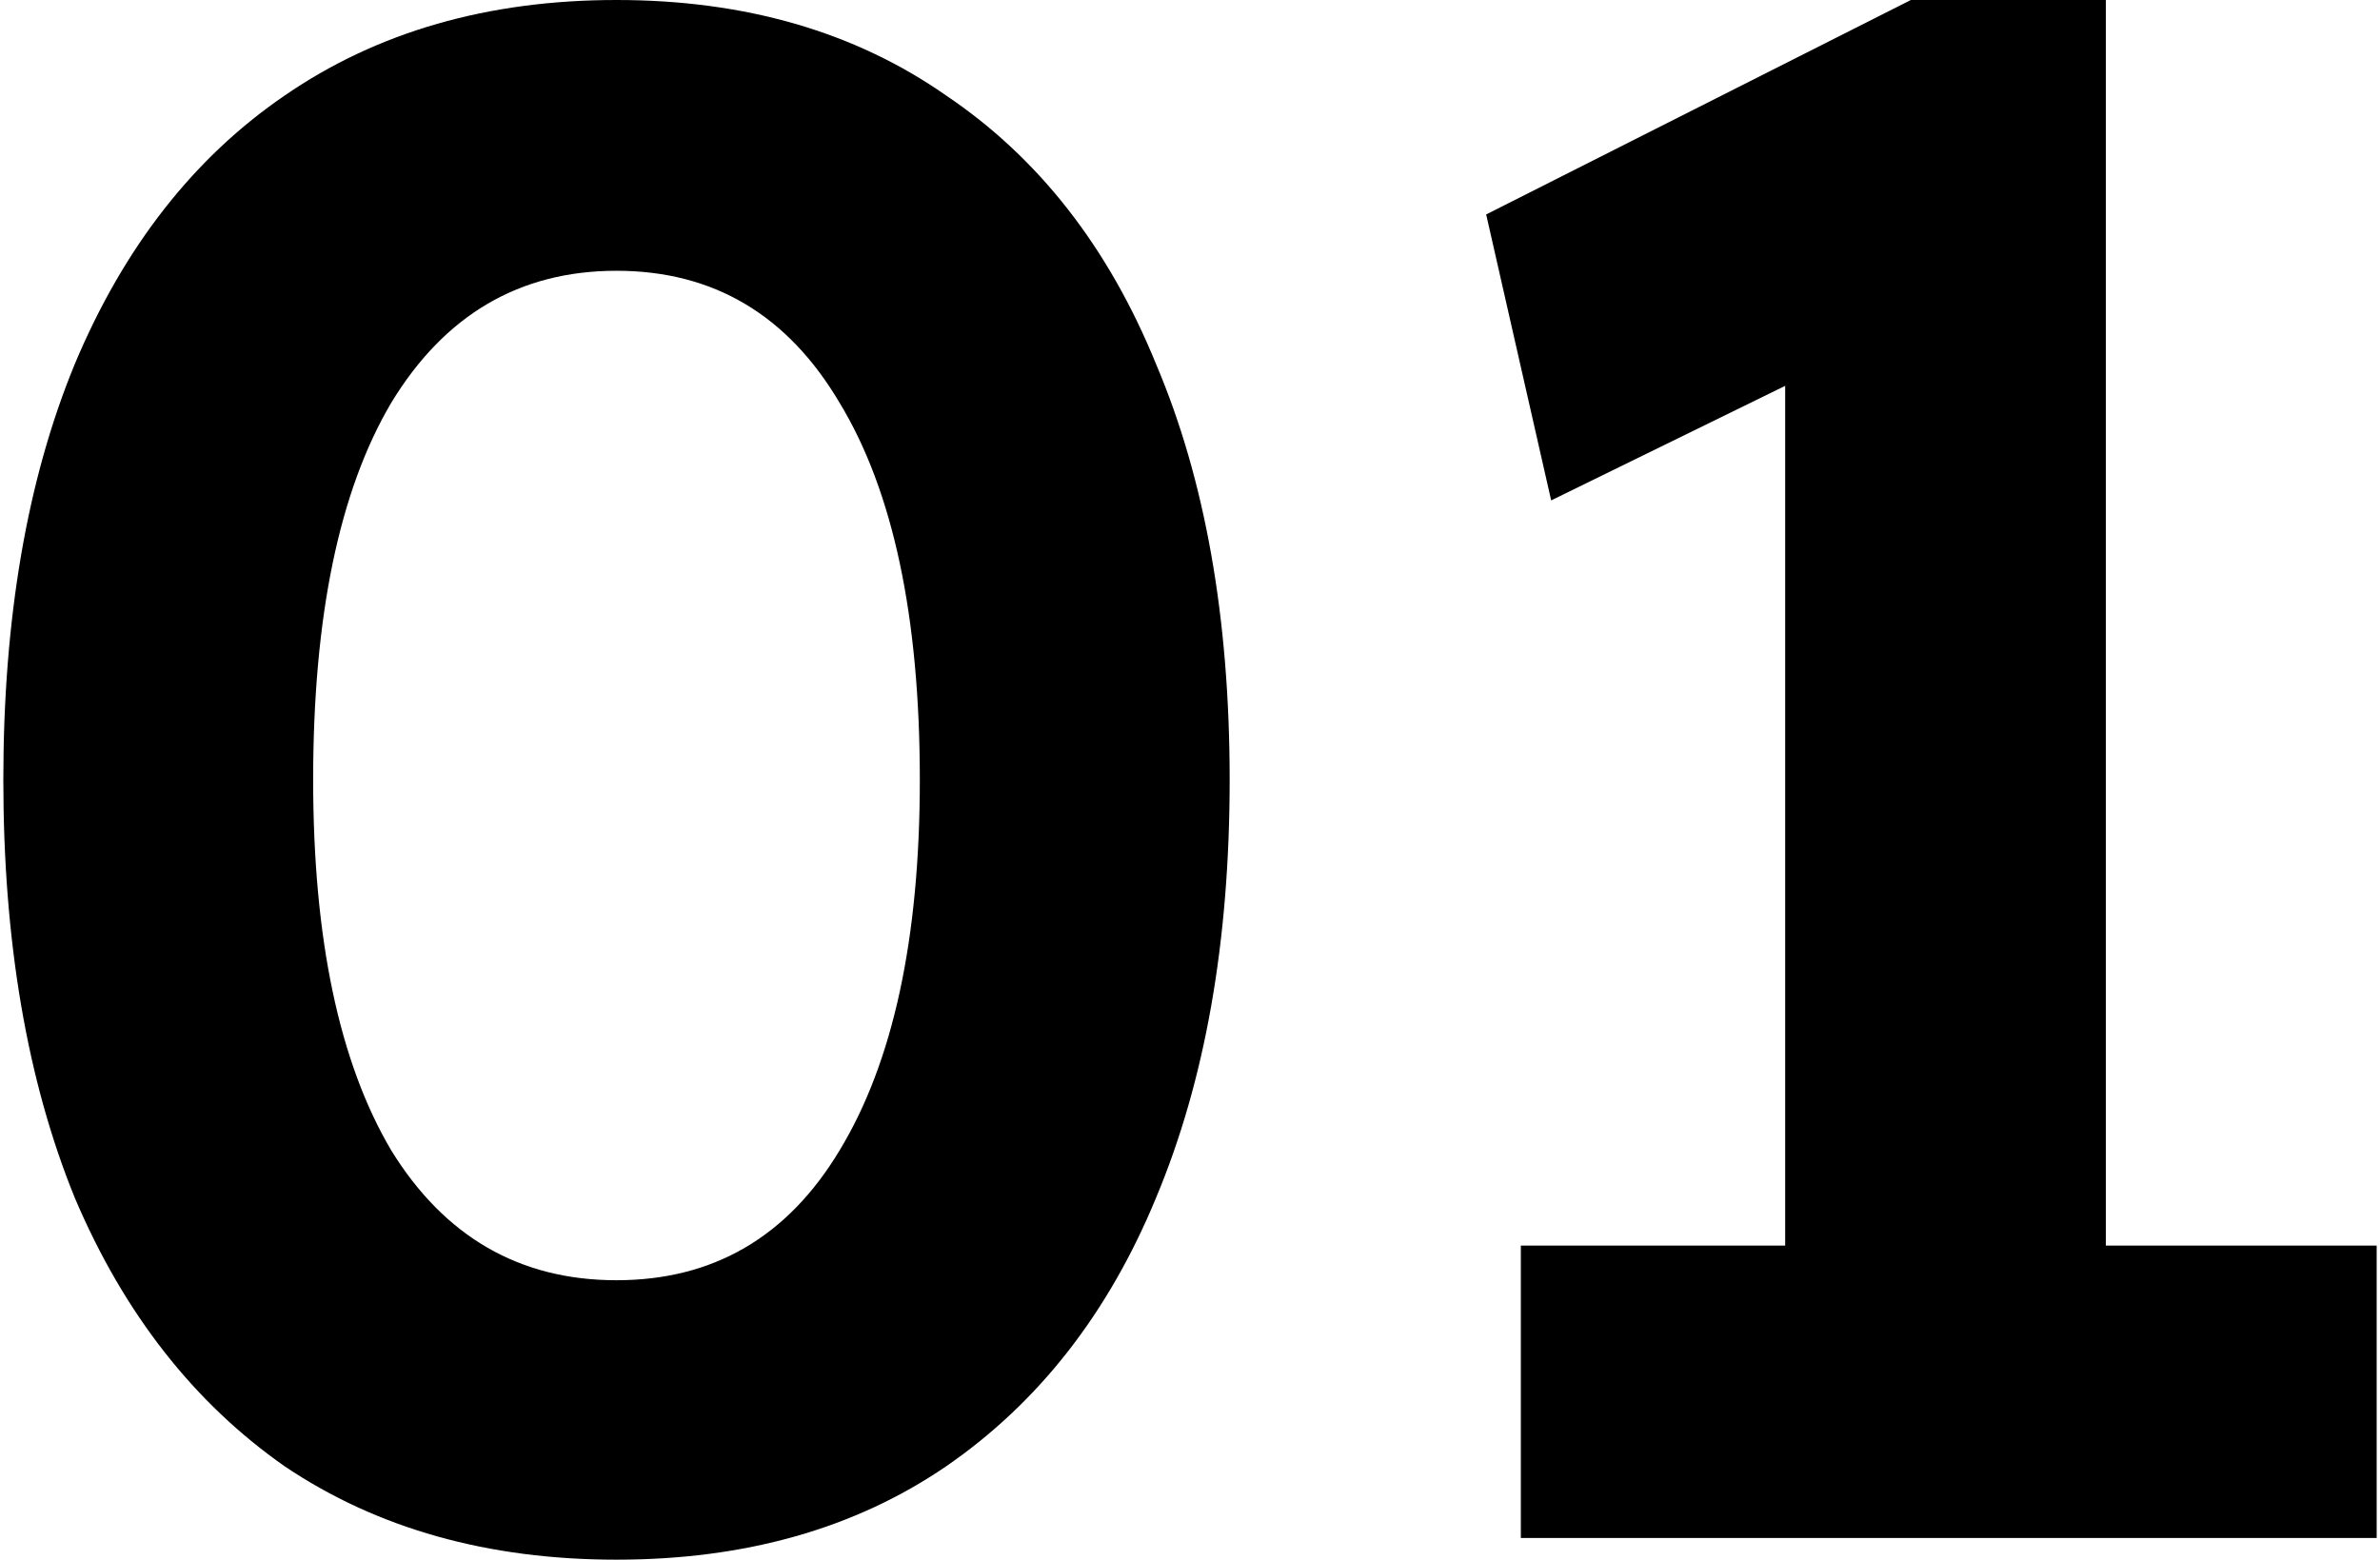 <svg width="238" height="156" viewBox="0 0 238 156" fill="none" xmlns="http://www.w3.org/2000/svg">
<path d="M61.649 156C48.794 156 37.744 152.894 28.499 146.683C19.399 140.328 12.394 131.372 7.483 119.817C2.716 108.117 0.333 94.178 0.333 78C0.333 61.822 2.716 47.956 7.483 36.4C12.394 24.7 19.399 15.744 28.499 9.533C37.744 3.178 48.794 0 61.649 0C74.505 0 85.483 3.178 94.583 9.533C103.827 15.744 110.833 24.7 115.599 36.4C120.51 47.956 122.966 61.822 122.966 78C122.966 94.178 120.51 108.117 115.599 119.817C110.833 131.372 103.827 140.328 94.583 146.683C85.483 152.894 74.505 156 61.649 156ZM61.649 128.05C71.327 128.05 78.766 123.717 83.966 115.05C89.31 106.239 91.983 93.889 91.983 78C91.983 61.678 89.31 49.111 83.966 40.3C78.766 31.489 71.327 27.083 61.649 27.083C51.971 27.083 44.46 31.489 39.116 40.3C33.916 49.111 31.316 61.678 31.316 78C31.316 93.889 33.916 106.239 39.116 115.05C44.46 123.717 51.971 128.05 61.649 128.05Z" fill="black"/>
<path d="M178.517 143V20.367L186.534 34.667L155.117 50.05L148.617 21.45L191.084 0H210.584V143H178.517ZM152.084 153.833V124.583H237.667V153.833H152.084Z" fill="black"/>
</svg>
